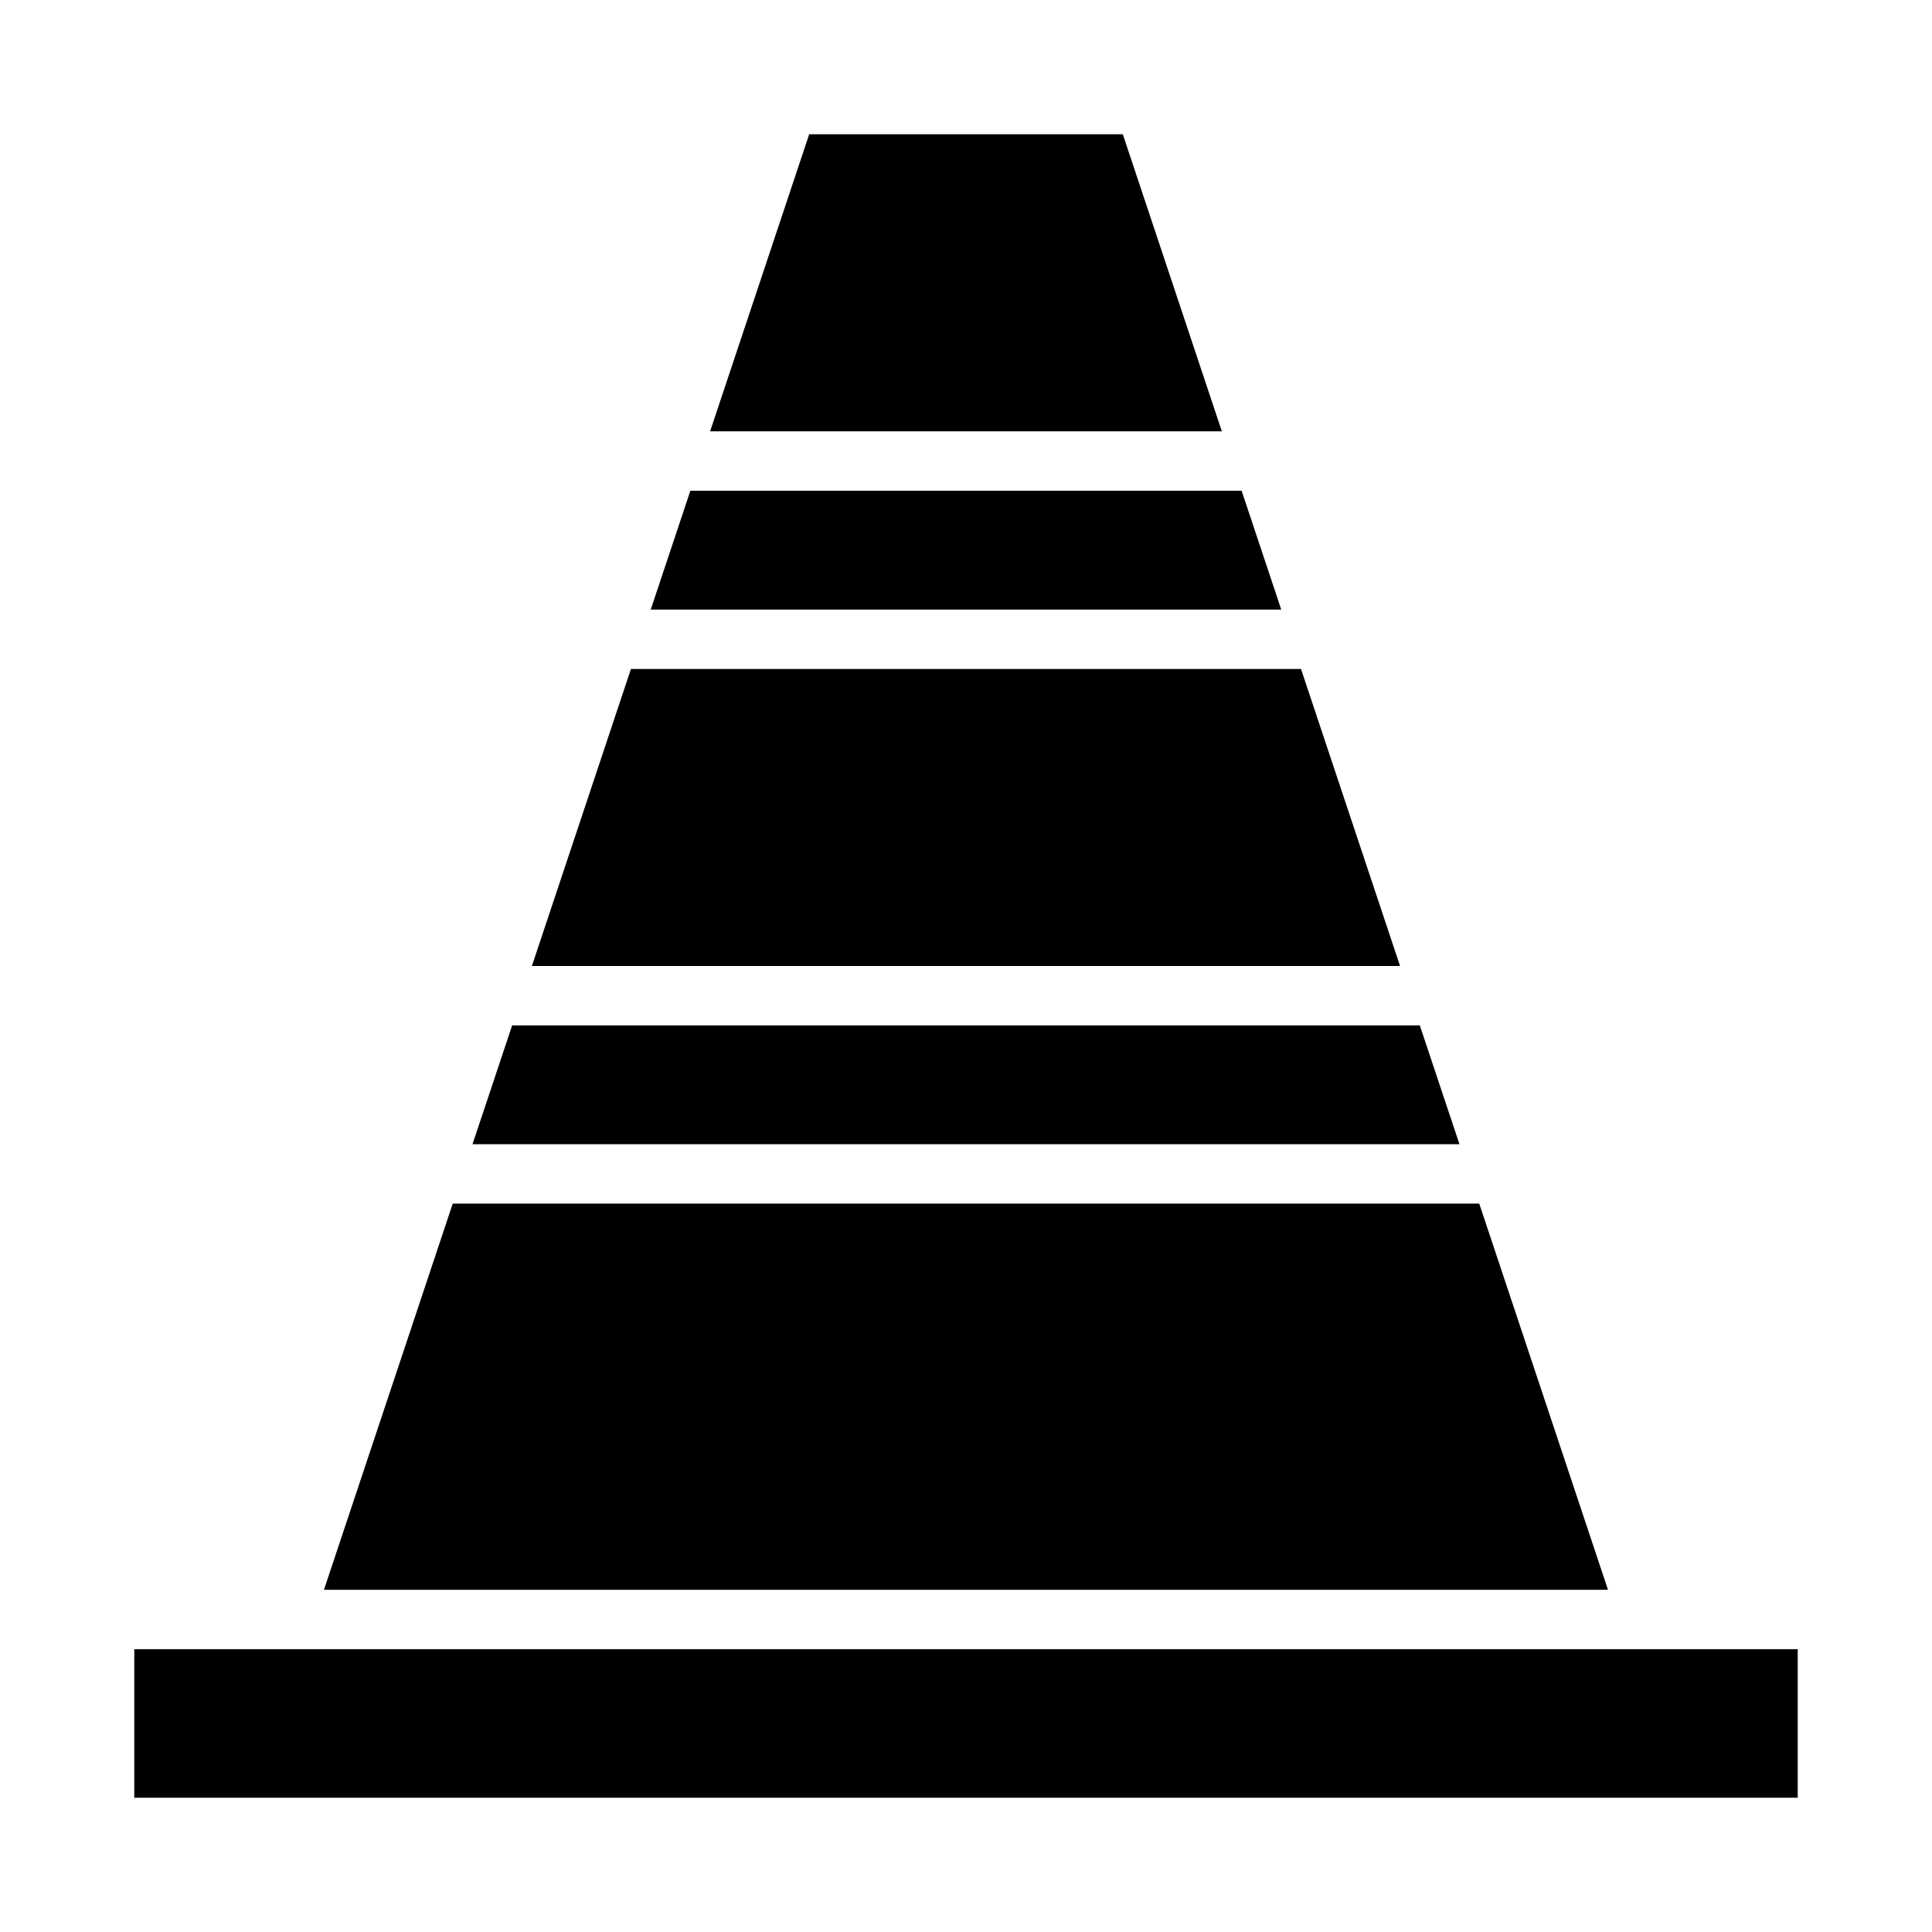 <?xml version="1.0" encoding="UTF-8"?>
<!-- Uploaded to: SVG Repo, www.svgrepo.com, Generator: SVG Repo Mixer Tools -->
<svg fill="#000000" width="800px" height="800px" version="1.1" viewBox="144 144 512 512" xmlns="http://www.w3.org/2000/svg">
 <path d="m272.72 436.74 7-20.996h240.55l7 20.996 3.504 10.492h-261.56zm51.43-154.29 2.801-8.398h146.09l2.801 8.398 7.699 23.09h-167.09zm164.63 38.832 26.246 78.719-230.07 0.004 26.246-78.719zm-130.34-141.7h83.113l26.246 78.719h-135.61zm-94.465 283.39h272.04l34.117 102.34h-340.28zm356.44 157.44h-440.83v-39.359h440.83z"/>
</svg>